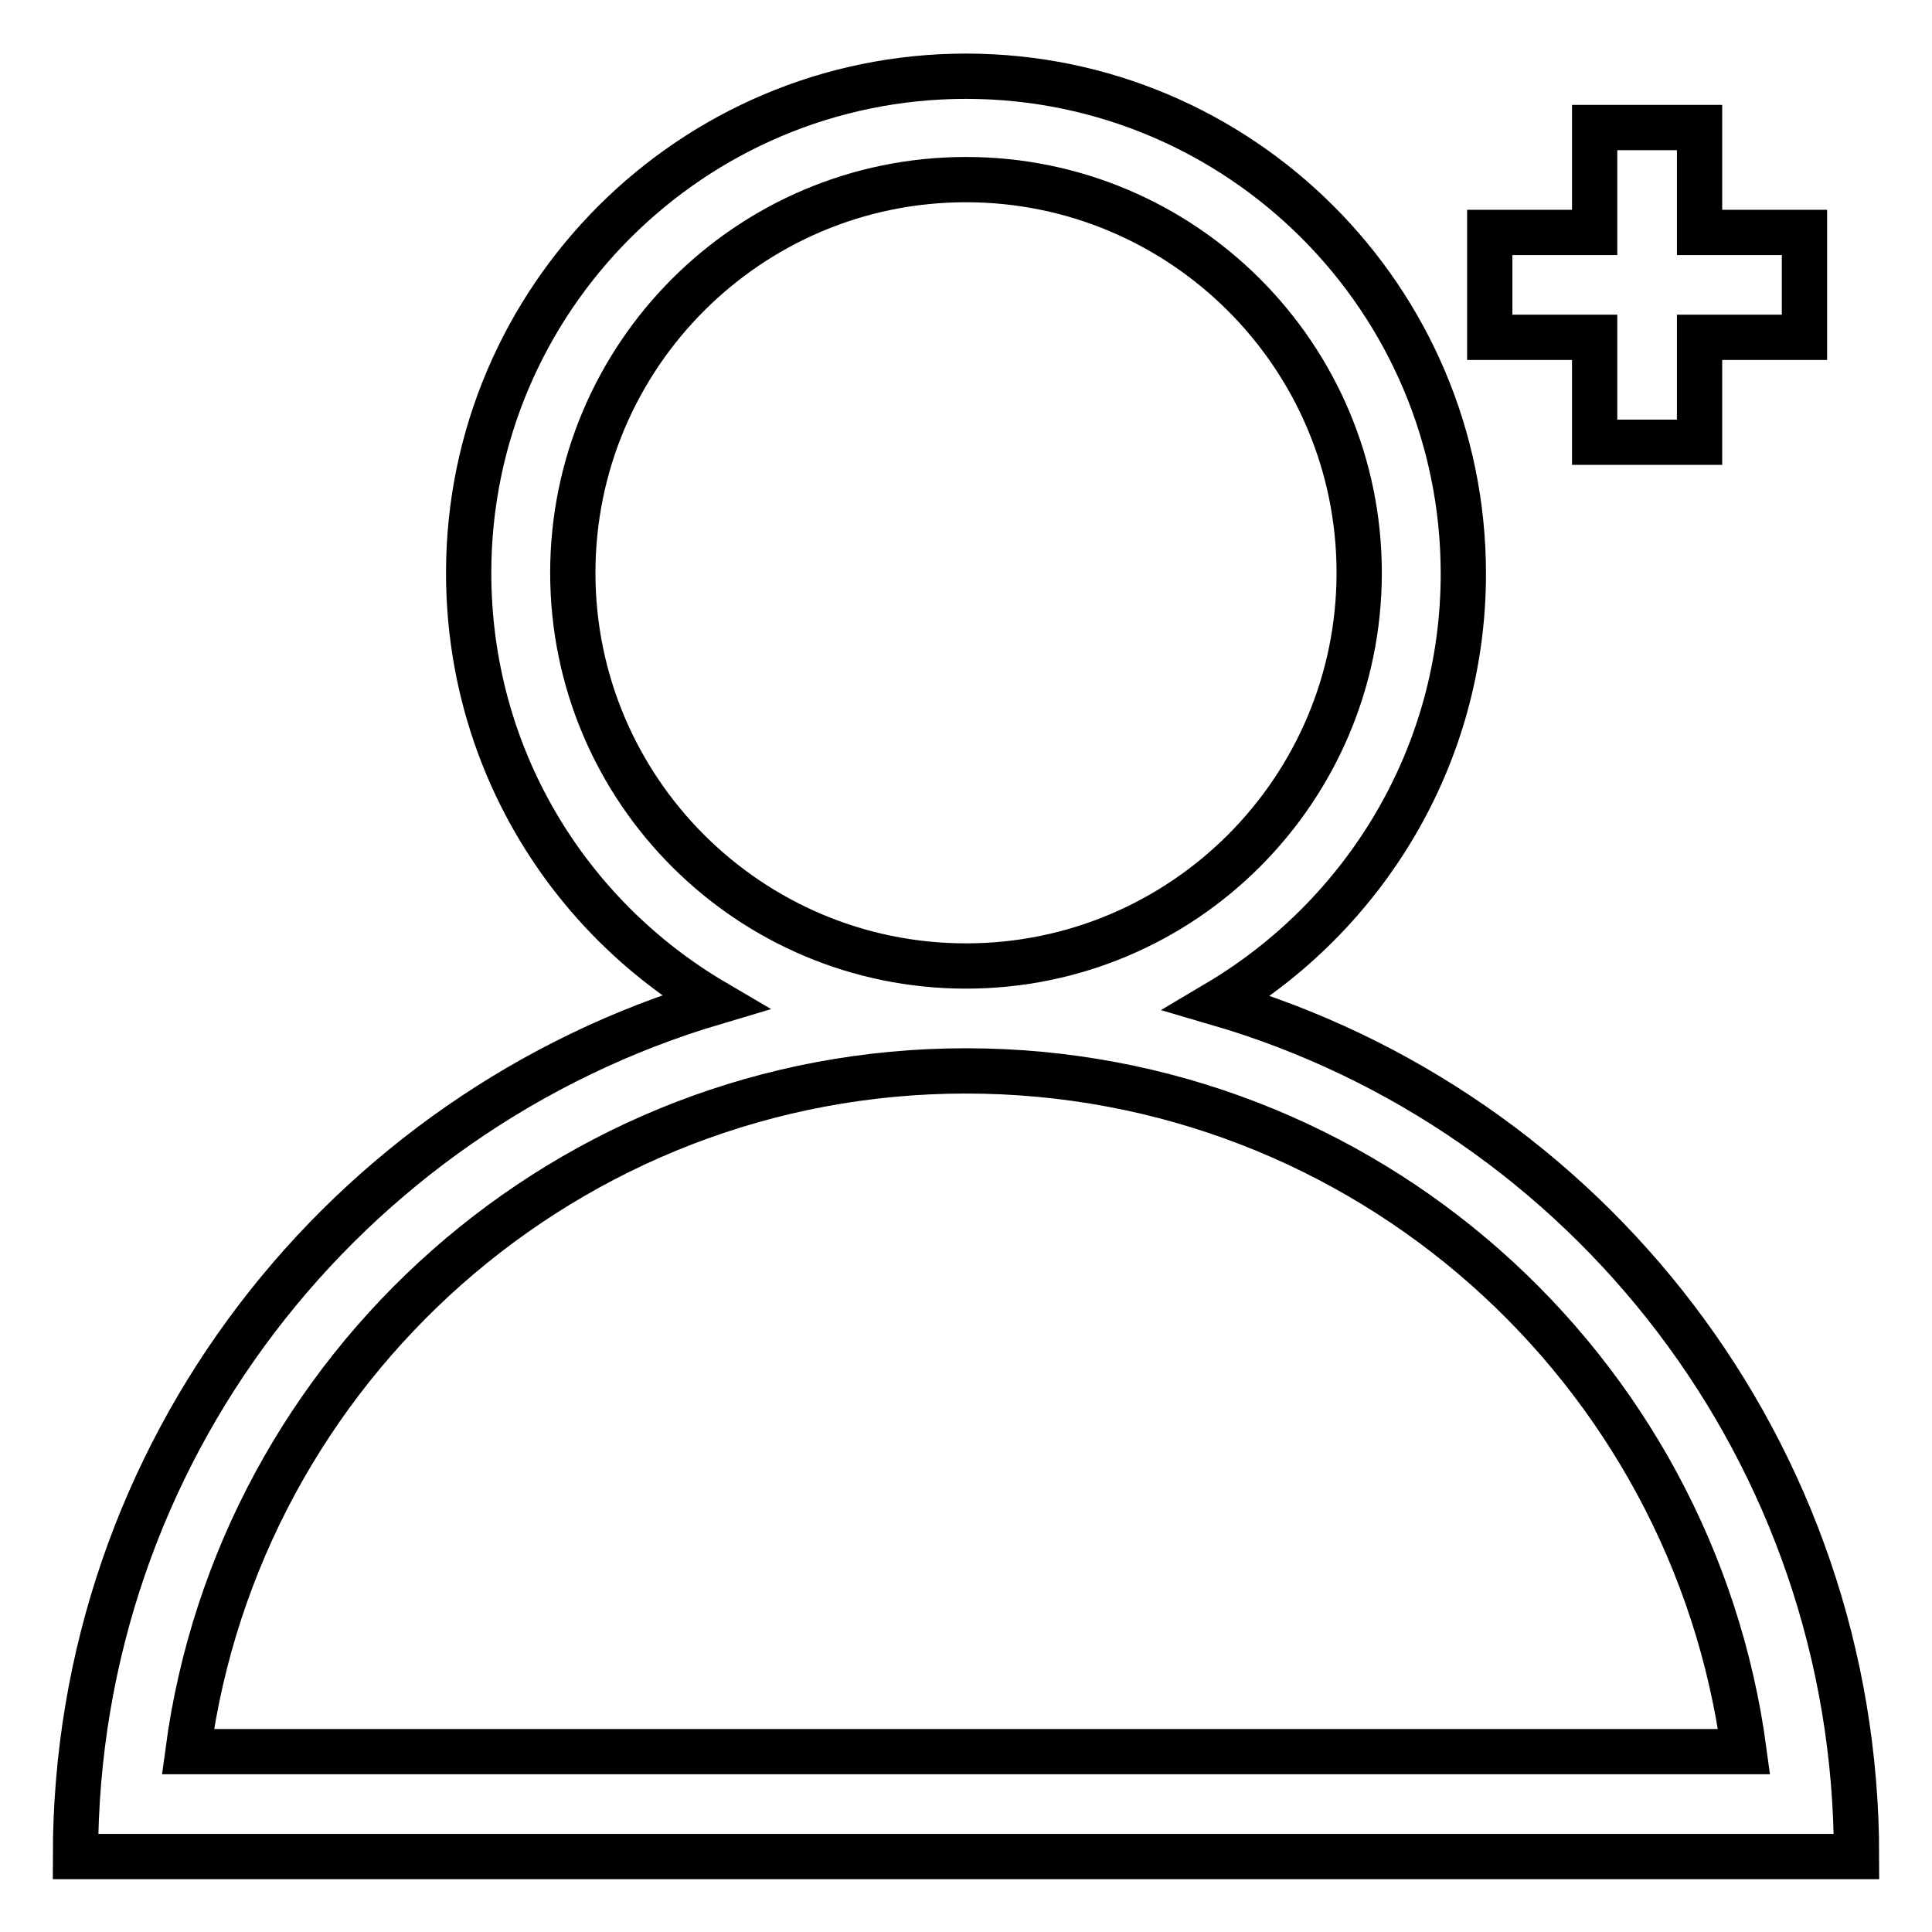 <?xml version="1.0" encoding="utf-8"?>
<!-- Svg Vector Icons : http://www.onlinewebfonts.com/icon -->
<!DOCTYPE svg PUBLIC "-//W3C//DTD SVG 1.1//EN" "http://www.w3.org/Graphics/SVG/1.1/DTD/svg11.dtd">
<svg version="1.1" xmlns="http://www.w3.org/2000/svg" xmlns:xlink="http://www.w3.org/1999/xlink" x="0px" y="0px" viewBox="0 0 256 256" enable-background="new 0 0 256 256" xml:space="preserve">
<g> <path stroke-width="6" fill-opacity="0" stroke="#000000"  d="M161.3,132.9c19.4-11.5,32.6-32.6,32.6-56.9c0-36.4-29.6-65.9-65.9-65.9S62.1,39.6,62.1,75.9 c0,24.3,13,45.4,32.6,56.9C45.8,147.3,10,192.4,10,246h236C246,192.4,210.3,147.2,161.3,132.9z M75.9,75.9 c0-28.7,23.3-52.1,52.1-52.1c28.7,0,52.1,23.3,52.1,52.1c0,28.7-23.3,52.1-52.1,52.1C99.3,128,75.9,104.7,75.9,75.9z M24.9,232.1 c6.8-50.9,50.4-90.2,103.1-90.2c52.8,0,96.3,39.3,103.1,90.2H24.9z M211.3,58.6h13.9V44.7h13.9V30.8h-13.9V16.9h-13.9v13.9h-13.9 v13.9h13.9V58.6z"/></g>
</svg>